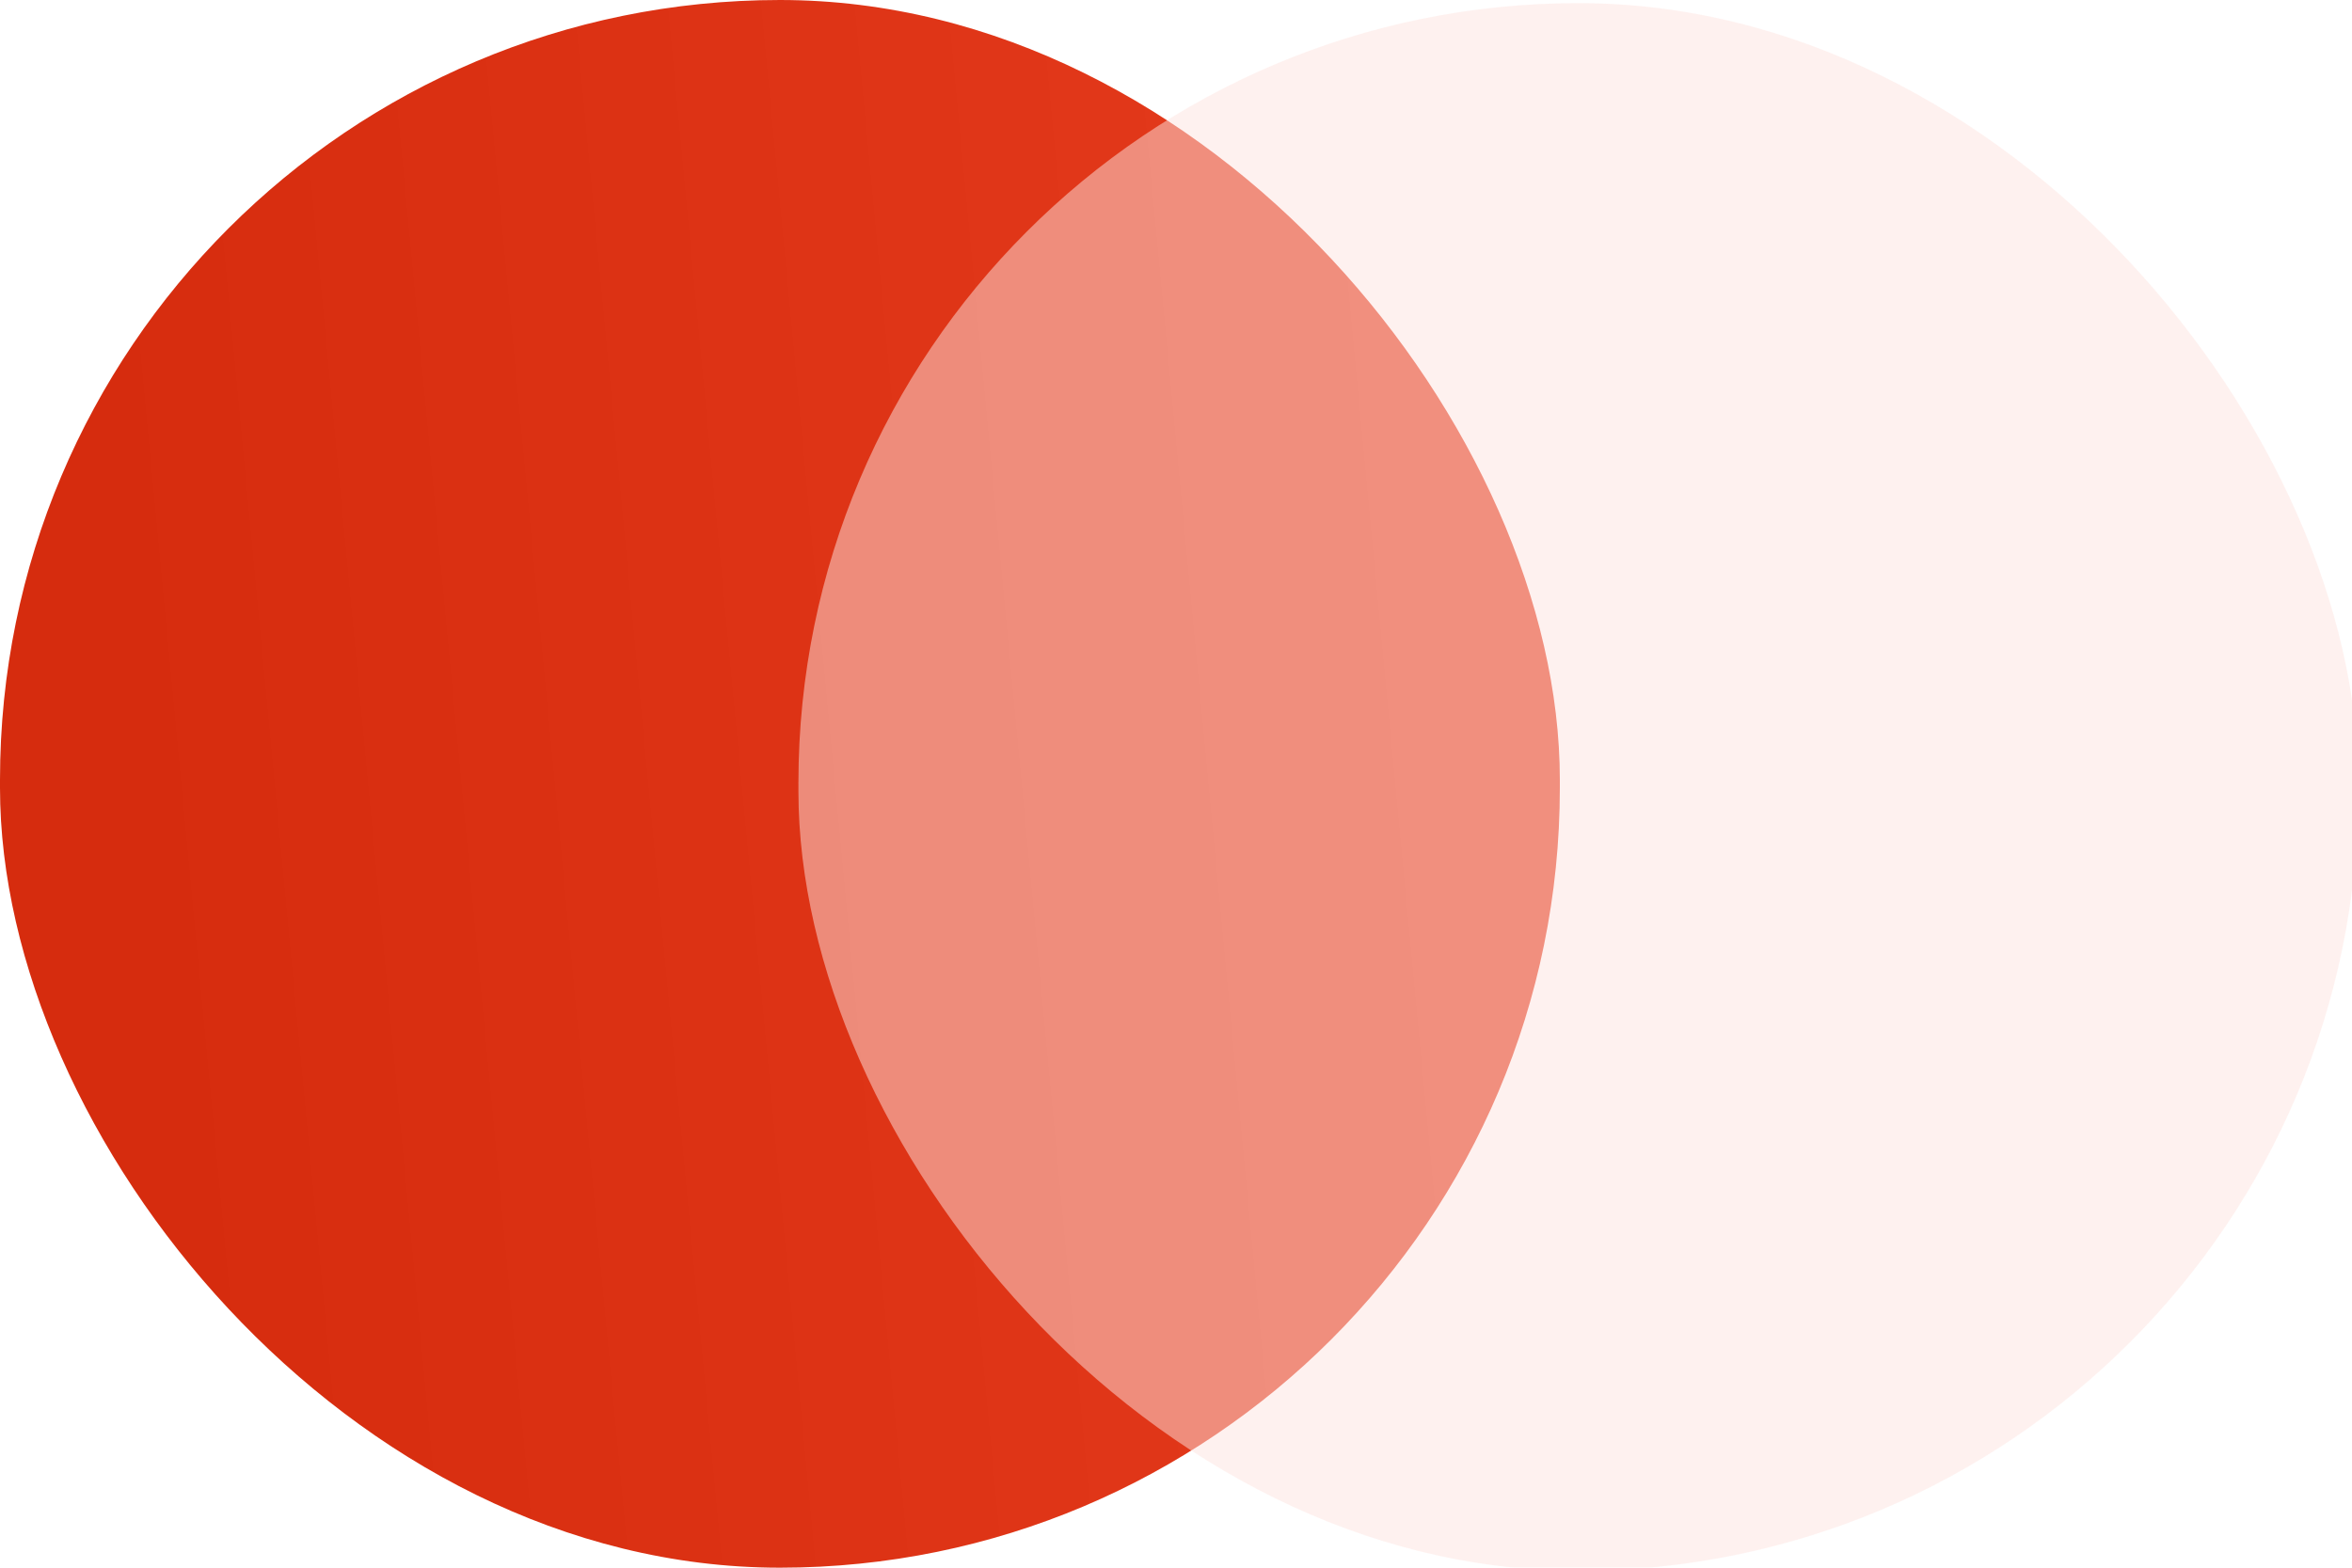 <?xml version="1.0" encoding="UTF-8"?> <svg xmlns="http://www.w3.org/2000/svg" width="75" height="50" viewBox="0 0 75 50" fill="none"><rect width="49.74" height="50" rx="24.87" fill="url(#paint0_linear_351_1713)"></rect><g filter="url(#filter0_bi_351_1713)"><rect x="25.26" width="49.74" height="50" rx="24.87" fill="#fee4e0" fill-opacity="0.5"></rect></g><defs><filter id="filter0_bi_351_1713" x="21.26" y="-4" width="57.74" height="58" filterUnits="userSpaceOnUse" color-interpolation-filters="sRGB"><feFlood flood-opacity="0" result="BackgroundImageFix"></feFlood><feGaussianBlur in="BackgroundImageFix" stdDeviation="2"></feGaussianBlur><feComposite in2="SourceAlpha" operator="in" result="effect1_backgroundBlur_351_1713"></feComposite><feBlend mode="normal" in="SourceGraphic" in2="effect1_backgroundBlur_351_1713" result="shape"></feBlend><feColorMatrix in="SourceAlpha" type="matrix" values="0 0 0 0 0 0 0 0 0 0 0 0 0 0 0 0 0 0 127 0" result="hardAlpha"></feColorMatrix><feOffset dx="0.2" dy="0.1"></feOffset><feGaussianBlur stdDeviation="0.5"></feGaussianBlur><feComposite in2="hardAlpha" operator="arithmetic" k2="-1" k3="1"></feComposite><feColorMatrix type="matrix" values="0 0 0 0 1 0 0 0 0 1 0 0 0 0 1 0 0 0 0.6 0"></feColorMatrix><feBlend mode="normal" in2="shape" result="effect2_innerShadow_351_1713"></feBlend></filter><linearGradient id="paint0_linear_351_1713" x1="3.372" y1="15.254" x2="47.636" y2="11.06" gradientUnits="userSpaceOnUse"><stop stop-color="#d62c0e"></stop><stop offset="1" stop-color="#e53b1d"></stop></linearGradient></defs></svg> 